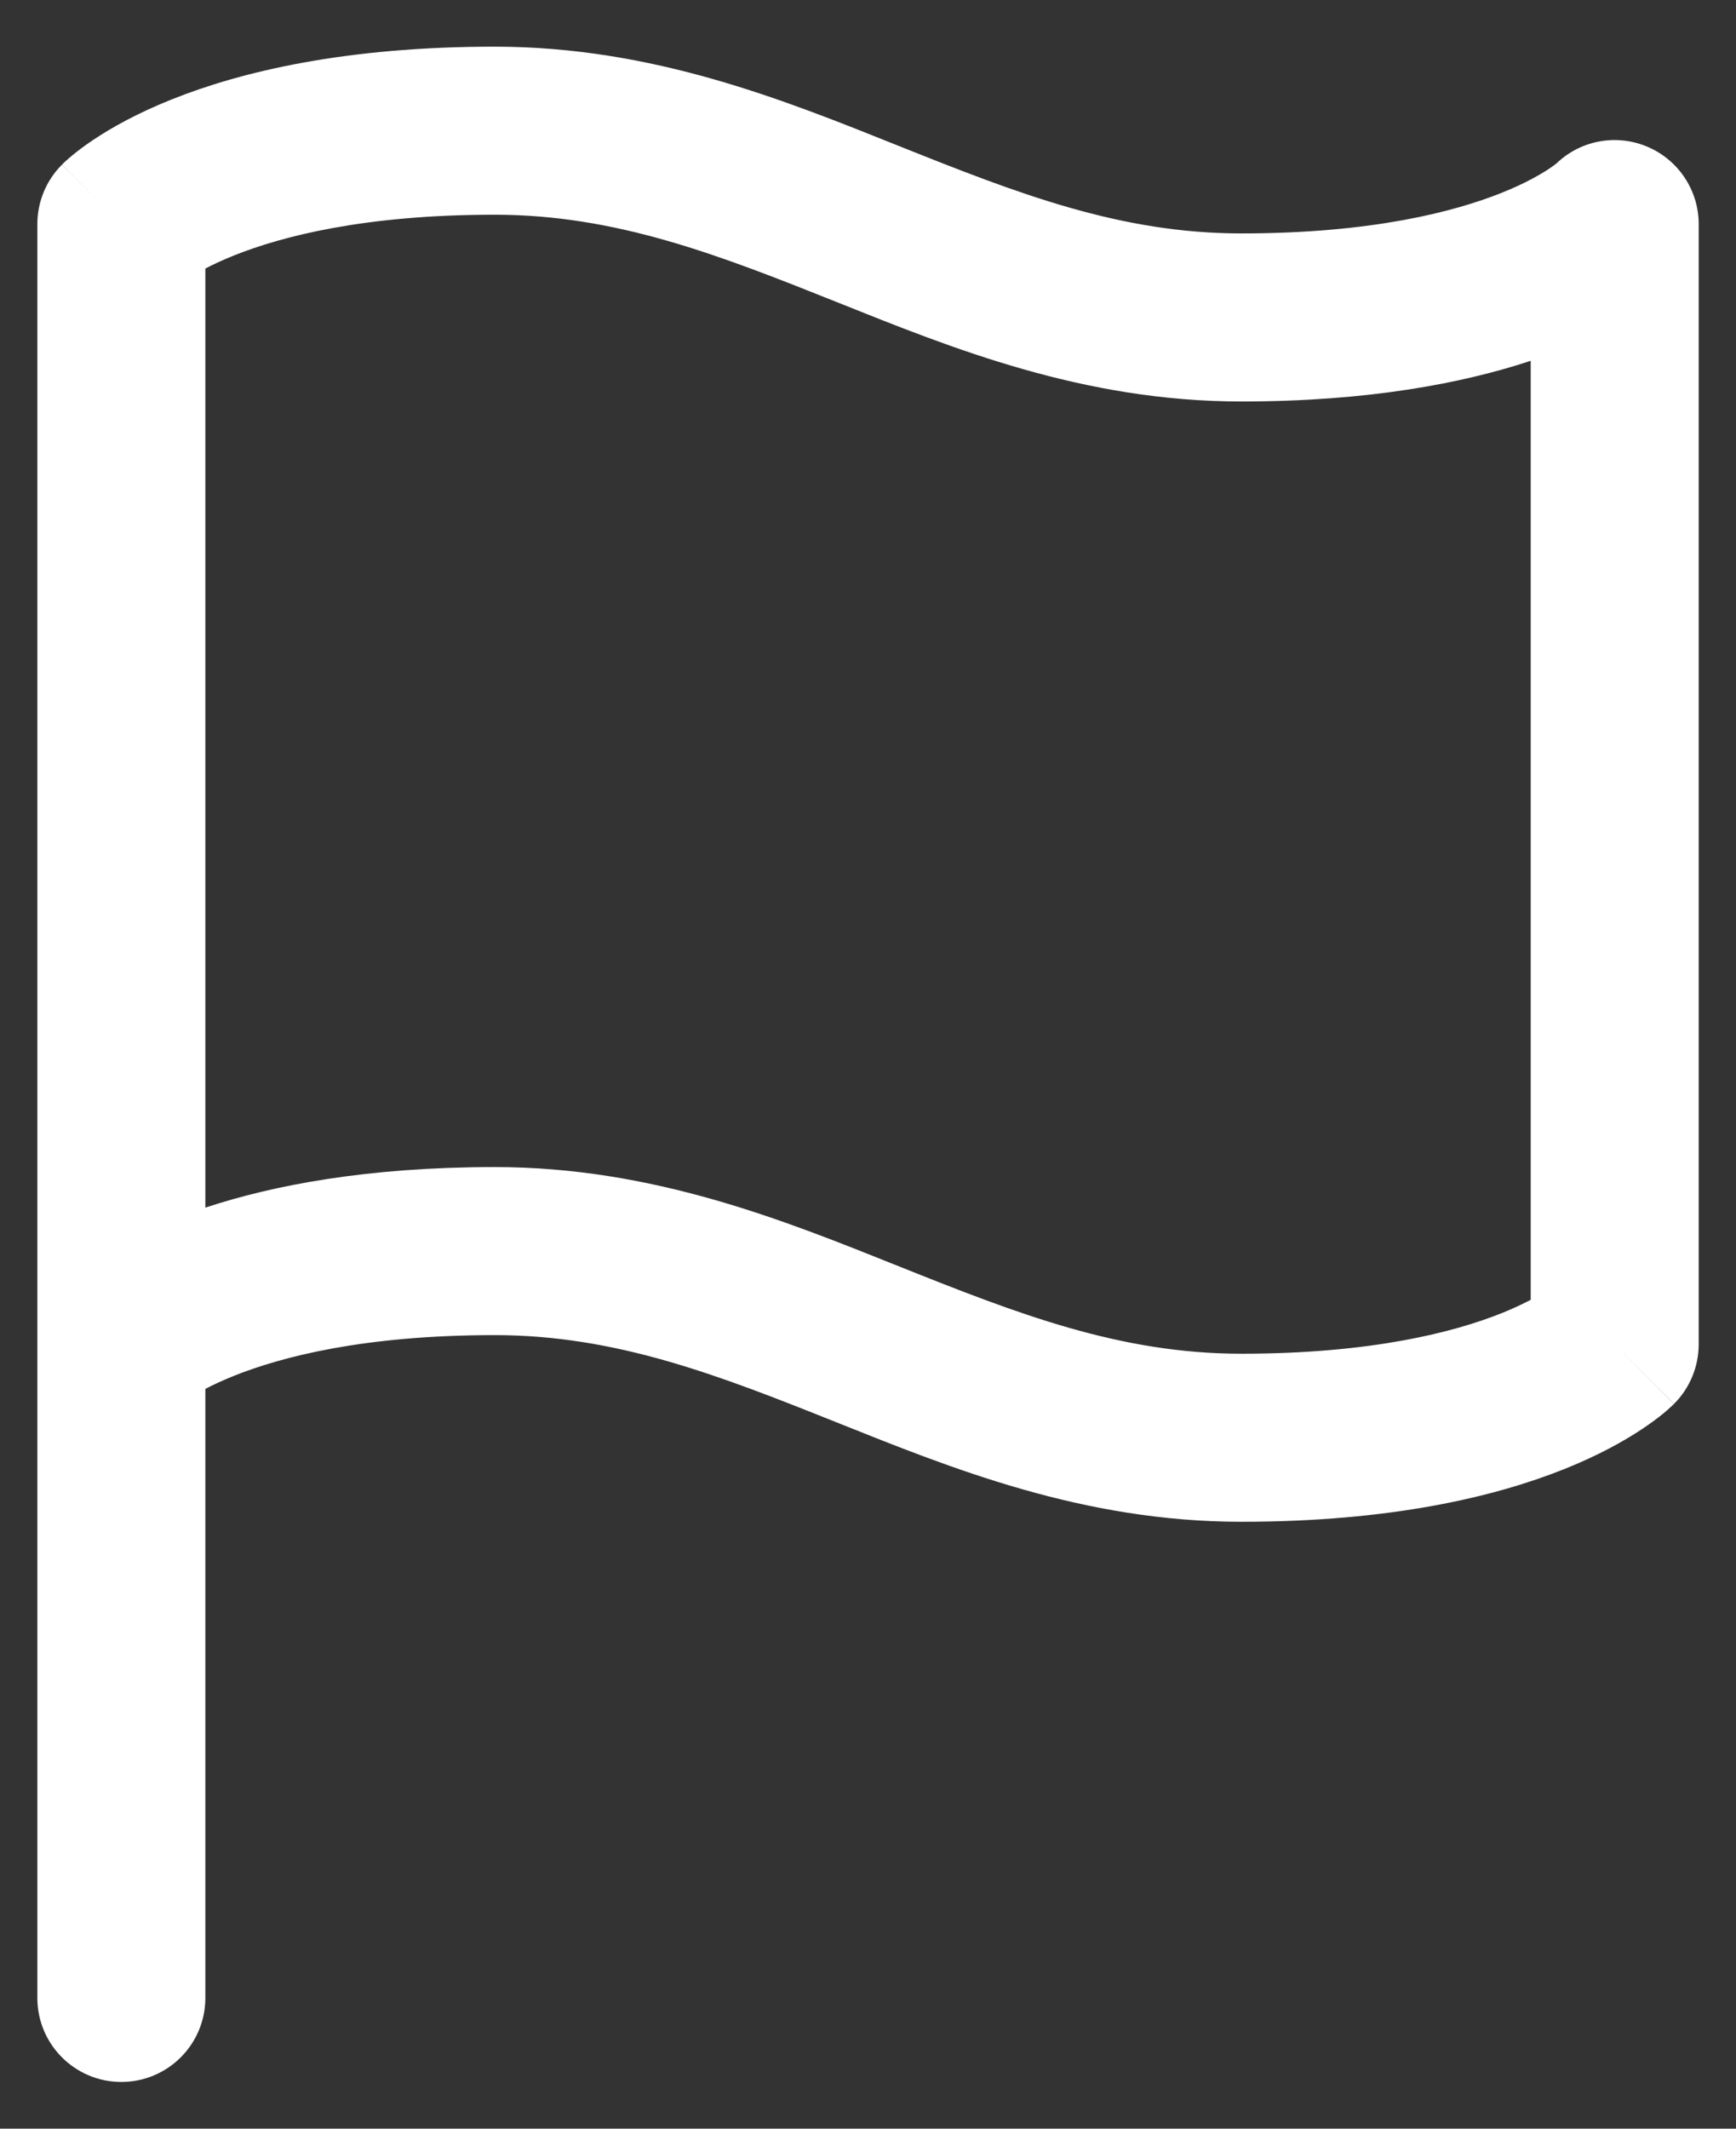 <?xml version="1.0" encoding="UTF-8"?>
<svg xmlns="http://www.w3.org/2000/svg" width="31" height="38" viewBox="0 0 31 38" fill="none">
  <rect x="0" y="0" width="31" height="38" fill="#333333" stroke="none"/>
  <path d="M27.776 2.935C28.205 2.509 28.848 2.383 29.407 2.615C29.967 2.847 30.334 3.394 30.334 4V24C30.333 24.398 30.175 24.78 29.894 25.061L28.834 24L29.892 25.062L29.891 25.064C29.89 25.065 29.888 25.066 29.887 25.067C29.885 25.069 29.883 25.072 29.88 25.075C29.875 25.08 29.87 25.085 29.864 25.09C29.852 25.102 29.837 25.114 29.822 25.128C29.791 25.157 29.752 25.192 29.706 25.23C29.612 25.307 29.486 25.402 29.327 25.508C29.006 25.722 28.55 25.979 27.932 26.226C26.694 26.721 24.836 27.166 22.166 27.166C19.338 27.166 16.999 26.215 14.943 25.393C12.832 24.549 11.004 23.834 8.834 23.834C6.503 23.834 5.028 24.221 4.182 24.559C3.975 24.642 3.804 24.722 3.667 24.794V35.666C3.667 36.495 2.995 37.166 2.167 37.166C1.338 37.166 0.667 36.495 0.667 35.666V4C0.667 3.603 0.825 3.221 1.106 2.94L2.167 4C1.133 2.967 1.107 2.939 1.107 2.938L1.109 2.936C1.11 2.935 1.112 2.934 1.113 2.933L1.136 2.91C1.148 2.898 1.162 2.886 1.177 2.872C1.209 2.843 1.248 2.809 1.294 2.771C1.388 2.694 1.513 2.598 1.673 2.492C1.994 2.278 2.45 2.021 3.068 1.774C4.306 1.279 6.165 0.833 8.834 0.833C11.662 0.834 14.001 1.785 16.057 2.608C18.168 3.452 19.996 4.167 22.166 4.167C24.497 4.167 25.973 3.779 26.818 3.441C27.242 3.271 27.514 3.111 27.663 3.012C27.737 2.963 27.781 2.928 27.798 2.914L27.784 2.928C27.782 2.93 27.781 2.932 27.779 2.934L27.776 2.935ZM8.834 3.833C6.503 3.833 5.028 4.221 4.182 4.559C3.975 4.642 3.804 4.722 3.667 4.794V21.558C4.881 21.157 6.564 20.834 8.834 20.834C11.662 20.834 14.001 21.785 16.057 22.608C18.168 23.452 19.996 24.166 22.166 24.166C24.497 24.166 25.973 23.779 26.818 23.441C27.025 23.358 27.195 23.276 27.334 23.204V6.441C26.119 6.842 24.436 7.167 22.166 7.167C19.338 7.167 16.999 6.216 14.943 5.393C12.832 4.549 11.004 3.834 8.834 3.833Z" fill="white"></path>
</svg>
